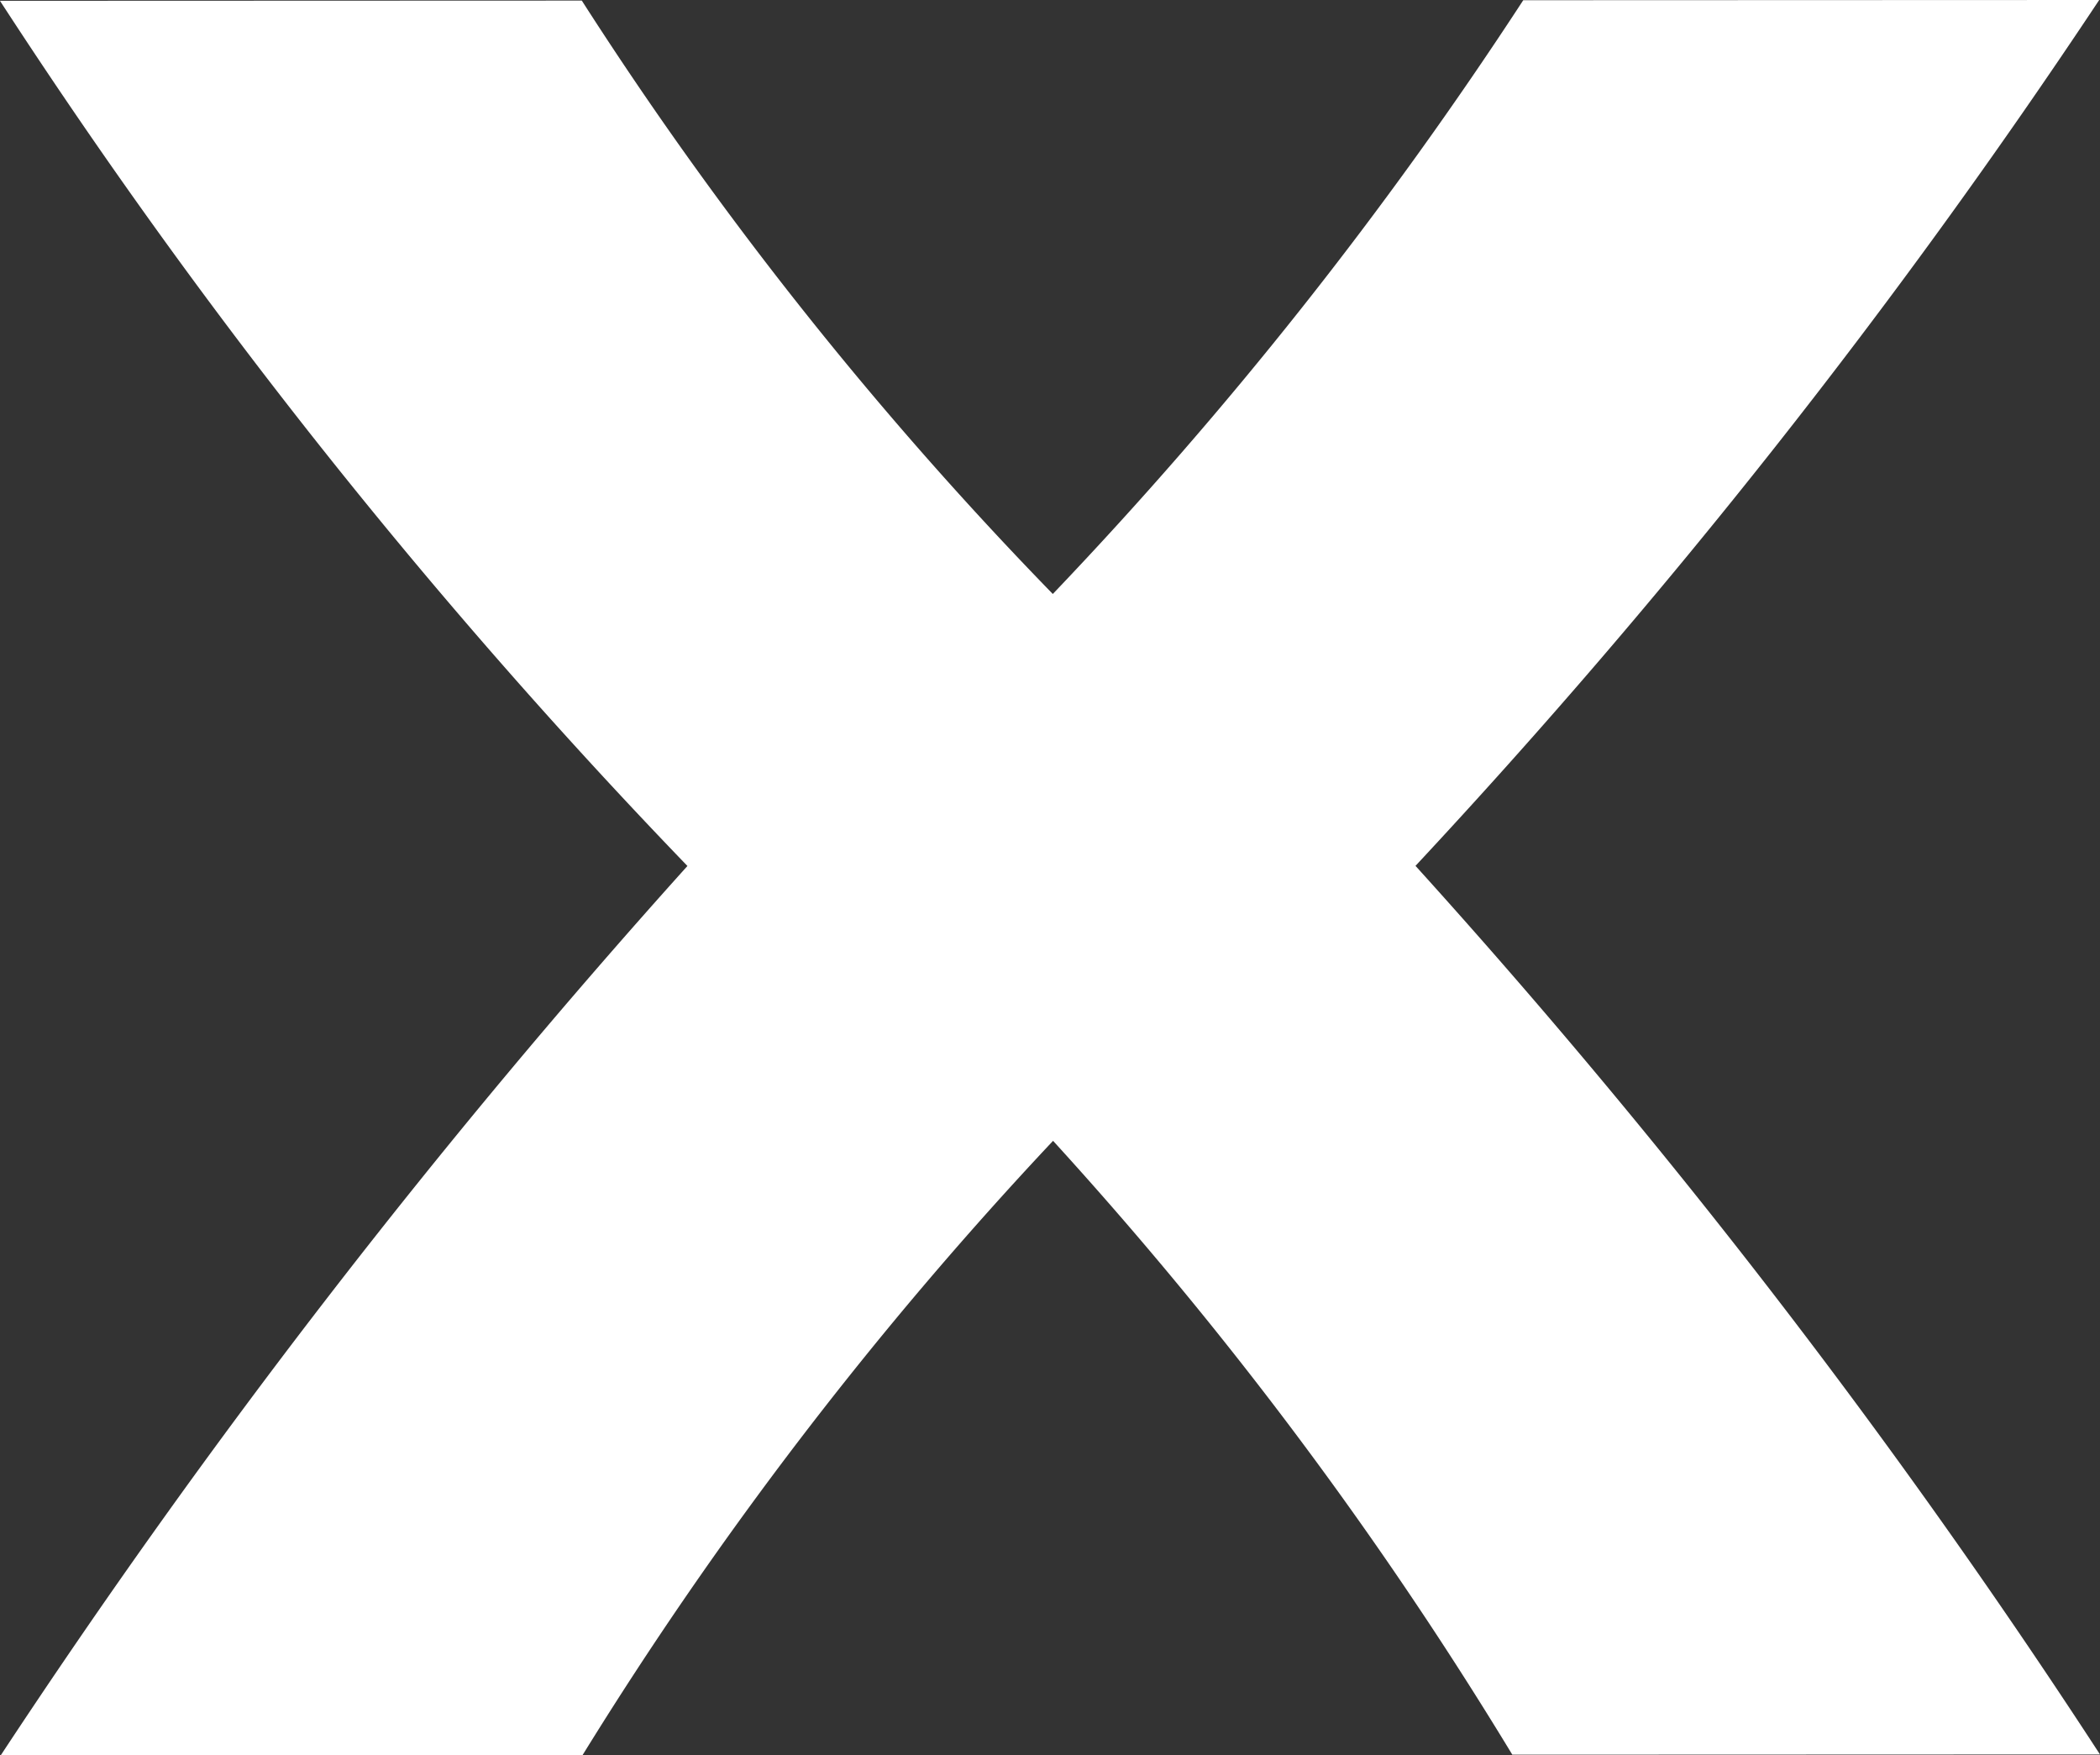 <svg xmlns="http://www.w3.org/2000/svg" width="65.896" height="55.068" viewBox="0 0 65.896 55.068">
  <rect x="0" y="0" width="65.896" height="55.068" fill="#333333" stroke="none"/>
  <path id="x" d="M411.835,59.1l18.257-.007a120.606,120.606,0,0,1,14.762-19.27,123.807,123.807,0,0,1,14.411,19.26l18.441-.007a222.278,222.278,0,0,0-21.479-27.88A210.959,210.959,0,0,0,477.681,4.03l-18.073.007a129.124,129.124,0,0,1-14.762,18.629,117.786,117.786,0,0,1-14.78-18.618l-18.257.007A181.714,181.714,0,0,0,433.381,31.2a234.865,234.865,0,0,0-21.546,27.9" transform="translate(-411.81 -4.03)" fill="#fff"/>
</svg>

